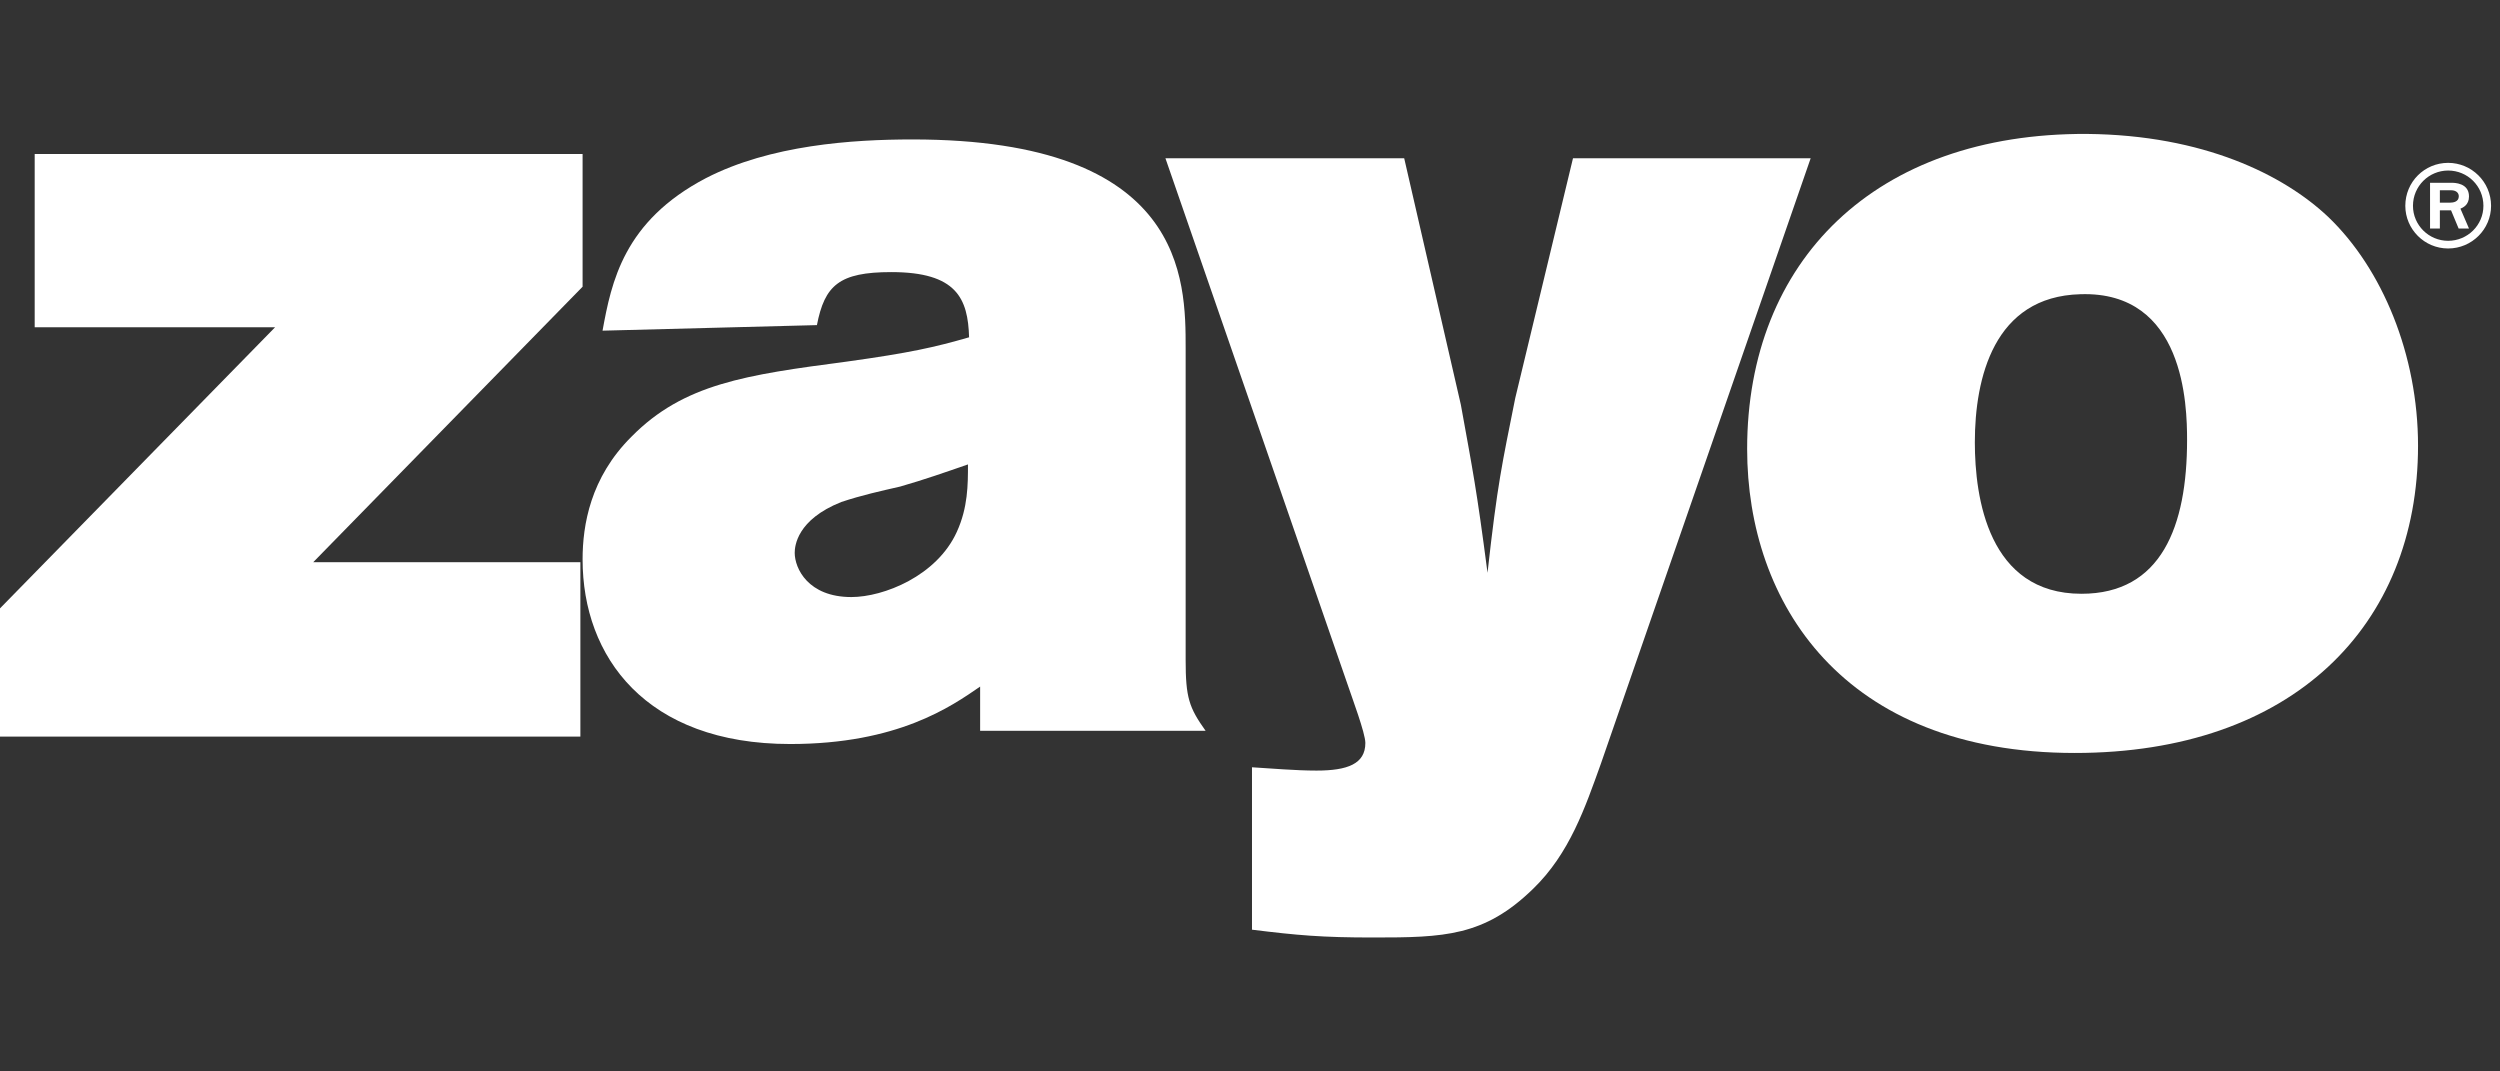 <?xml version="1.0" encoding="UTF-8"?>
<svg width="112px" height="48px" viewBox="0 0 112 48" version="1.1" xmlns="http://www.w3.org/2000/svg" xmlns:xlink="http://www.w3.org/1999/xlink">
    <rect x="0" y="0" width="112" height="48" fill="#333333" stroke="none"/>
    <title>zayo</title>
    <g id="Home-New-Copy" stroke="none" stroke-width="1" fill="none" fill-rule="evenodd">
        <g id="Desktop-HD" transform="translate(-603, -5322)">
            <g id="How-It-Works" transform="translate(300, 4772)">
                <g id="zayo" transform="translate(303, 550)">
                    <g id="Group" transform="translate(0, 6)" fill="#FFFFFF" fill-rule="nonzero">
                        <polygon id="Path" points="1.554 0.9 1.554 8.662 12.323 8.662 0 21.255 0 27 26.001 27 26.001 19.188 14.031 19.188 26.1 6.845 26.1 0.9"></polygon>
                        <g transform="translate(26.1, 0)">
                            <path d="M0.894,8.814 C1.292,6.635 1.84,3.911 5.523,1.982 C8.407,0.494 12.086,0.247 14.777,0.247 C27.017,0.247 27.017,6.538 27.017,9.608 L27.017,23.569 C27.017,25.253 27.168,25.698 27.912,26.741 L17.81,26.741 L17.81,24.759 C16.517,25.649 14.127,27.332 9.304,27.332 C2.833,27.332 0,23.424 0,19.063 C0,17.526 0.346,15.398 2.187,13.567 C4.527,11.191 7.312,10.796 11.84,10.199 C14.676,9.805 15.77,9.557 17.315,9.111 C17.264,7.378 16.766,6.19 13.829,6.19 C11.492,6.19 10.845,6.784 10.498,8.565 L0.894,8.814 Z M14.228,15.798 C13.382,15.992 12.485,16.189 11.591,16.49 C9.599,17.282 9.503,18.469 9.503,18.768 C9.503,19.459 10.099,20.748 12.041,20.748 C13.481,20.748 15.869,19.807 16.767,17.825 C17.265,16.735 17.265,15.701 17.265,14.806 C16.269,15.151 15.275,15.499 14.228,15.798" id="Shape"></path>
                            <path d="M26.111,1.09 L36.808,1.09 L39.346,12.131 C39.892,15.151 40.043,15.846 40.541,19.661 C40.988,15.645 41.189,14.807 41.783,11.835 L44.37,1.09 L55.018,1.09 L45.617,28.222 C44.919,30.16 44.222,32.235 42.581,33.821 C40.389,35.954 38.6,36 35.416,36 C33.124,36 32.029,35.902 29.989,35.65 L29.989,28.374 C30.838,28.425 31.933,28.522 32.878,28.522 C34.271,28.522 35.068,28.223 35.068,27.285 C35.068,26.843 34.468,25.253 34.271,24.662 L26.111,1.09 Z" id="Path"></path>
                            <path d="M78.199,3.713 C80.635,6.042 82.228,9.906 82.228,13.965 C82.228,22.037 76.604,27.733 66.851,27.733 C56.451,27.733 52.172,20.997 52.172,14.114 C52.172,5.693 57.897,-0.049 67.4,0 C72.623,0.049 76.208,1.835 78.199,3.713 M62.373,13.816 C62.373,16.292 62.974,20.601 67.15,20.601 C70.73,20.601 71.881,17.578 71.881,13.715 C71.881,12.182 71.779,7.028 67.102,7.181 C63.22,7.282 62.373,10.943 62.373,13.816" id="Shape"></path>
                            <path d="M83.576,1.296 C84.623,1.296 85.5,2.144 85.5,3.221 C85.5,4.268 84.642,5.132 83.576,5.132 C82.515,5.132 81.658,4.268 81.658,3.221 C81.658,2.144 82.522,1.296 83.576,1.296 M83.576,4.788 C84.446,4.788 85.157,4.086 85.157,3.221 C85.157,2.335 84.446,1.64 83.576,1.64 C82.72,1.64 82.001,2.335 82.001,3.221 C82.001,4.086 82.711,4.788 83.576,4.788 M83.206,4.239 L82.766,4.239 L82.766,2.189 L83.729,2.189 C83.849,2.189 84.511,2.189 84.511,2.8 C84.511,3.19 84.233,3.302 84.128,3.349 L84.511,4.239 L84.047,4.239 L83.707,3.423 L83.206,3.423 L83.206,4.239 L83.206,4.239 Z M83.206,3.079 L83.663,3.079 C83.81,3.079 84.054,3.041 84.054,2.793 C84.054,2.67 83.971,2.523 83.698,2.523 L83.206,2.523 L83.206,3.079 L83.206,3.079 Z" id="Shape"></path>
                        </g>
                    </g>
                    <rect id="Rectangle" stroke-opacity="0" stroke="#FFFFFF" x="11.5" y="0.5" width="29" height="47"></rect>
                </g>
            </g>
        </g>
    </g>
</svg>